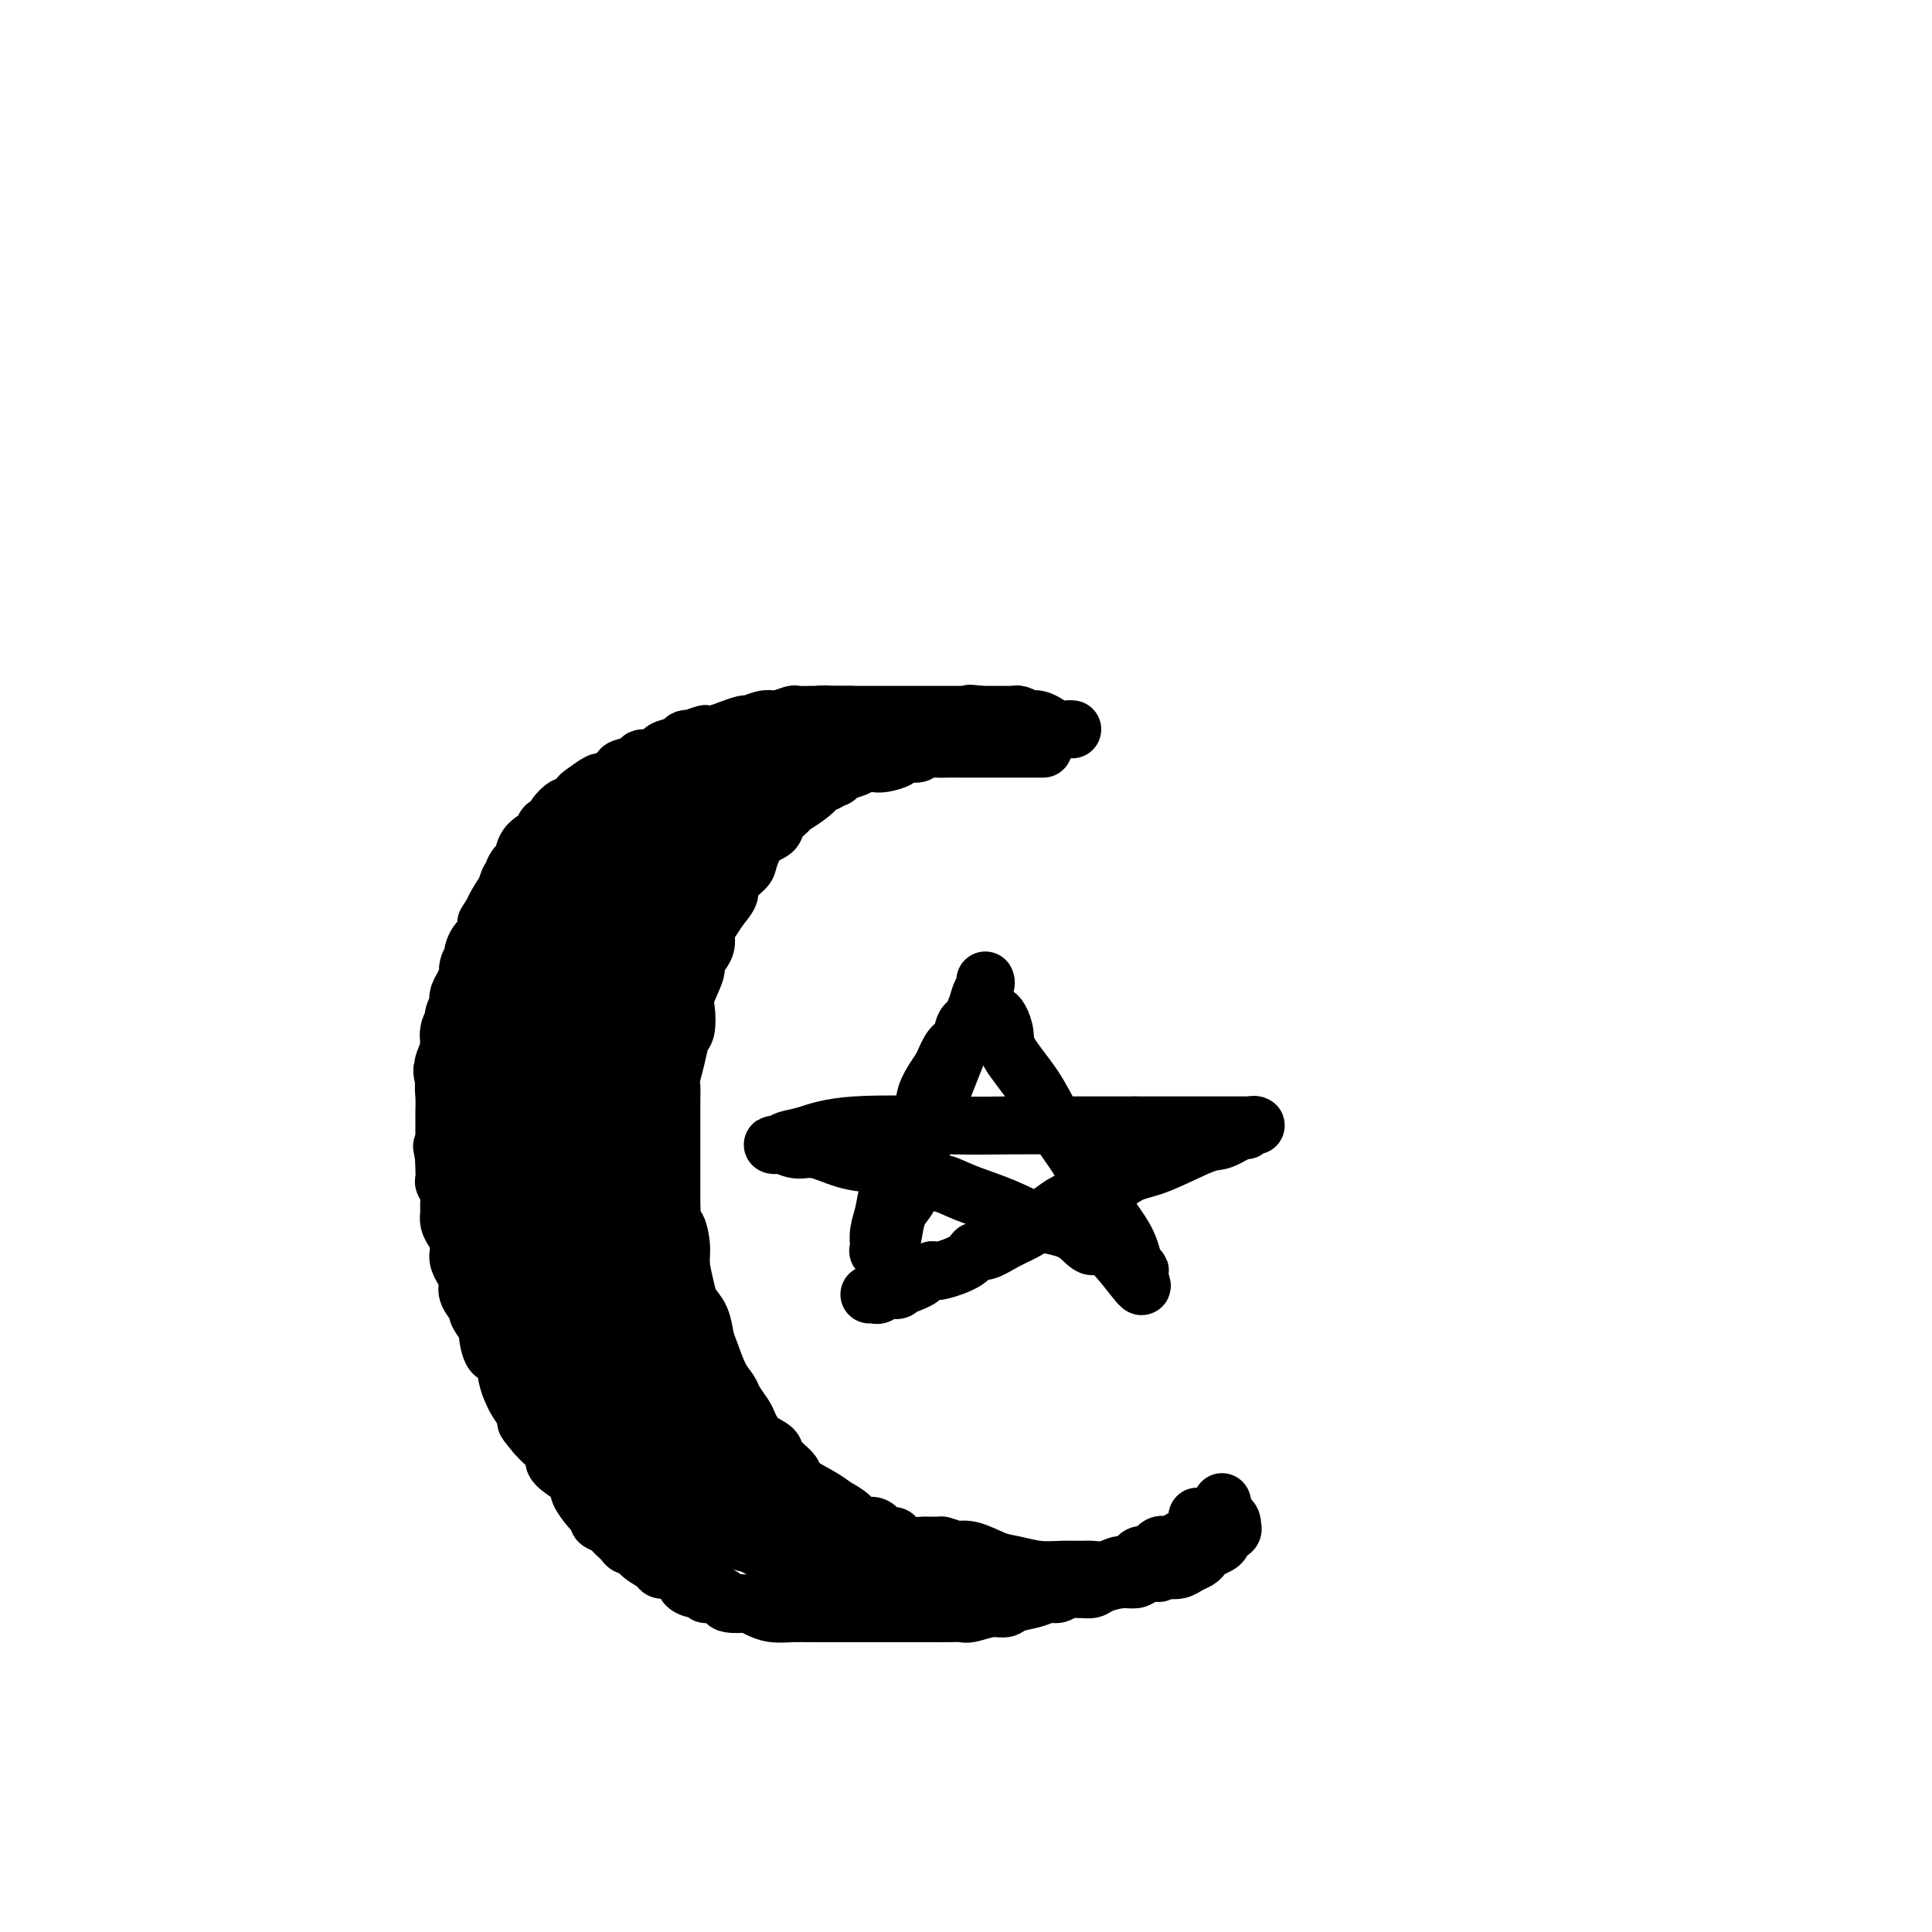 <svg viewBox='0 0 400 400' version='1.1' xmlns='http://www.w3.org/2000/svg' xmlns:xlink='http://www.w3.org/1999/xlink'><g fill='none' stroke='#000000' stroke-width='12' stroke-linecap='round' stroke-linejoin='round'><path d='M216,155c-0.368,0.000 -0.736,0.000 -1,0c-0.264,-0.000 -0.424,-0.000 -1,0c-0.576,0.000 -1.568,0.000 -2,0c-0.432,-0.000 -0.306,-0.000 -1,0c-0.694,0.000 -2.210,0.000 -3,0c-0.790,-0.000 -0.856,-0.000 -1,0c-0.144,0.000 -0.366,0.000 -1,0c-0.634,-0.000 -1.681,-0.000 -2,0c-0.319,0.000 0.090,0.000 0,0c-0.090,-0.000 -0.679,-0.000 -1,0c-0.321,0.000 -0.374,0.000 -1,0c-0.626,-0.000 -1.825,-0.001 -2,0c-0.175,0.001 0.674,0.004 0,0c-0.674,-0.004 -2.871,-0.016 -4,0c-1.129,0.016 -1.190,0.060 -2,0c-0.810,-0.060 -2.370,-0.222 -3,0c-0.630,0.222 -0.328,0.830 -1,1c-0.672,0.170 -2.316,-0.099 -3,0c-0.684,0.099 -0.409,0.565 -1,1c-0.591,0.435 -2.049,0.837 -3,1c-0.951,0.163 -1.394,0.086 -2,0c-0.606,-0.086 -1.376,-0.181 -2,0c-0.624,0.181 -1.101,0.640 -2,1c-0.899,0.360 -2.220,0.622 -3,1c-0.780,0.378 -1.018,0.871 -1,1c0.018,0.129 0.291,-0.106 0,0c-0.291,0.106 -1.145,0.553 -2,1'/><path d='M171,162c-3.472,1.218 -2.153,0.763 -2,1c0.153,0.237 -0.860,1.166 -2,2c-1.140,0.834 -2.406,1.572 -3,2c-0.594,0.428 -0.517,0.545 -1,1c-0.483,0.455 -1.528,1.247 -2,2c-0.472,0.753 -0.373,1.465 -1,2c-0.627,0.535 -1.981,0.891 -3,2c-1.019,1.109 -1.705,2.971 -2,4c-0.295,1.029 -0.201,1.224 -1,2c-0.799,0.776 -2.492,2.132 -3,3c-0.508,0.868 0.167,1.246 0,2c-0.167,0.754 -1.177,1.883 -2,3c-0.823,1.117 -1.458,2.222 -2,3c-0.542,0.778 -0.990,1.231 -1,2c-0.010,0.769 0.418,1.856 0,3c-0.418,1.144 -1.680,2.345 -2,3c-0.320,0.655 0.304,0.765 0,2c-0.304,1.235 -1.534,3.596 -2,5c-0.466,1.404 -0.167,1.850 0,3c0.167,1.150 0.202,3.003 0,4c-0.202,0.997 -0.643,1.137 -1,2c-0.357,0.863 -0.632,2.448 -1,4c-0.368,1.552 -0.831,3.072 -1,4c-0.169,0.928 -0.045,1.266 0,2c0.045,0.734 0.012,1.865 0,3c-0.012,1.135 -0.003,2.273 0,3c0.003,0.727 0.001,1.043 0,2c-0.001,0.957 -0.000,2.556 0,4c0.000,1.444 0.000,2.735 0,4c-0.000,1.265 -0.000,2.504 0,4c0.000,1.496 0.000,3.248 0,5'/><path d='M139,250c0.162,4.886 0.567,3.602 1,4c0.433,0.398 0.893,2.479 1,4c0.107,1.521 -0.140,2.484 0,4c0.140,1.516 0.667,3.586 1,5c0.333,1.414 0.473,2.171 1,3c0.527,0.829 1.441,1.731 2,3c0.559,1.269 0.765,2.905 1,4c0.235,1.095 0.501,1.648 1,3c0.499,1.352 1.233,3.502 2,5c0.767,1.498 1.569,2.344 2,3c0.431,0.656 0.491,1.120 1,2c0.509,0.880 1.468,2.174 2,3c0.532,0.826 0.637,1.184 1,2c0.363,0.816 0.982,2.090 2,3c1.018,0.910 2.433,1.455 3,2c0.567,0.545 0.286,1.091 1,2c0.714,0.909 2.422,2.182 3,3c0.578,0.818 0.027,1.180 1,2c0.973,0.820 3.472,2.099 5,3c1.528,0.901 2.086,1.426 3,2c0.914,0.574 2.186,1.197 3,2c0.814,0.803 1.172,1.787 2,2c0.828,0.213 2.126,-0.346 3,0c0.874,0.346 1.323,1.595 2,2c0.677,0.405 1.580,-0.035 2,0c0.420,0.035 0.356,0.545 1,1c0.644,0.455 1.997,0.854 3,1c1.003,0.146 1.655,0.039 2,0c0.345,-0.039 0.384,-0.011 1,0c0.616,0.011 1.808,0.006 3,0'/><path d='M195,320c3.196,0.875 2.685,1.061 3,1c0.315,-0.061 1.455,-0.370 3,0c1.545,0.370 3.496,1.420 5,2c1.504,0.580 2.562,0.691 4,1c1.438,0.309 3.256,0.816 5,1c1.744,0.184 3.416,0.045 5,0c1.584,-0.045 3.082,0.004 4,0c0.918,-0.004 1.257,-0.062 2,0c0.743,0.062 1.890,0.243 3,0c1.110,-0.243 2.184,-0.910 3,-1c0.816,-0.090 1.373,0.397 2,0c0.627,-0.397 1.323,-1.679 2,-2c0.677,-0.321 1.337,0.317 2,0c0.663,-0.317 1.331,-1.589 2,-2c0.669,-0.411 1.339,0.041 2,0c0.661,-0.041 1.315,-0.573 2,-1c0.685,-0.427 1.403,-0.748 2,-1c0.597,-0.252 1.074,-0.435 2,-1c0.926,-0.565 2.301,-1.510 3,-2c0.699,-0.490 0.724,-0.523 1,-1c0.276,-0.477 0.805,-1.398 1,-2c0.195,-0.602 0.056,-0.886 0,-1c-0.056,-0.114 -0.028,-0.057 0,0'/><path d='M222,151c-0.260,-0.032 -0.520,-0.065 -1,0c-0.480,0.065 -1.180,0.227 -2,0c-0.820,-0.227 -1.759,-0.845 -2,-1c-0.241,-0.155 0.216,0.151 0,0c-0.216,-0.151 -1.105,-0.758 -2,-1c-0.895,-0.242 -1.798,-0.117 -2,0c-0.202,0.117 0.296,0.228 0,0c-0.296,-0.228 -1.385,-0.793 -2,-1c-0.615,-0.207 -0.757,-0.055 -1,0c-0.243,0.055 -0.589,0.015 -1,0c-0.411,-0.015 -0.888,-0.004 -1,0c-0.112,0.004 0.143,0.001 0,0c-0.143,-0.001 -0.682,-0.000 -1,0c-0.318,0.000 -0.415,0.000 -1,0c-0.585,-0.000 -1.657,-0.000 -2,0c-0.343,0.000 0.045,0.000 0,0c-0.045,-0.000 -0.522,-0.000 -1,0'/><path d='M203,148c-3.341,-0.464 -2.194,-0.124 -2,0c0.194,0.124 -0.564,0.033 -1,0c-0.436,-0.033 -0.549,-0.009 -1,0c-0.451,0.009 -1.239,0.002 -2,0c-0.761,-0.002 -1.496,-0.001 -2,0c-0.504,0.001 -0.777,0.000 -1,0c-0.223,-0.000 -0.398,-0.000 -1,0c-0.602,0.000 -1.632,0.000 -2,0c-0.368,-0.000 -0.073,-0.000 -1,0c-0.927,0.000 -3.078,0.000 -4,0c-0.922,-0.000 -0.617,-0.000 -1,0c-0.383,0.000 -1.453,-0.000 -2,0c-0.547,0.000 -0.571,0.000 -1,0c-0.429,-0.000 -1.265,-0.000 -2,0c-0.735,0.000 -1.370,0.000 -2,0c-0.630,-0.000 -1.256,-0.000 -2,0c-0.744,0.000 -1.608,0.000 -2,0c-0.392,-0.000 -0.312,-0.001 -1,0c-0.688,0.001 -2.142,0.004 -3,0c-0.858,-0.004 -1.118,-0.015 -2,0c-0.882,0.015 -2.384,0.055 -3,0c-0.616,-0.055 -0.344,-0.207 -1,0c-0.656,0.207 -2.239,0.772 -3,1c-0.761,0.228 -0.699,0.118 -1,0c-0.301,-0.118 -0.964,-0.243 -2,0c-1.036,0.243 -2.445,0.853 -3,1c-0.555,0.147 -0.256,-0.171 -1,0c-0.744,0.171 -2.529,0.829 -3,1c-0.471,0.171 0.373,-0.146 0,0c-0.373,0.146 -1.964,0.756 -3,1c-1.036,0.244 -1.518,0.122 -2,0'/><path d='M146,152c-3.275,0.858 -1.963,1.003 -2,1c-0.037,-0.003 -1.422,-0.155 -2,0c-0.578,0.155 -0.348,0.615 -1,1c-0.652,0.385 -2.186,0.694 -3,1c-0.814,0.306 -0.909,0.607 -1,1c-0.091,0.393 -0.179,0.877 -1,1c-0.821,0.123 -2.375,-0.117 -3,0c-0.625,0.117 -0.323,0.590 -1,1c-0.677,0.410 -2.335,0.758 -3,1c-0.665,0.242 -0.336,0.380 -1,1c-0.664,0.620 -2.320,1.724 -3,2c-0.680,0.276 -0.385,-0.276 -1,0c-0.615,0.276 -2.138,1.379 -3,2c-0.862,0.621 -1.061,0.760 -1,1c0.061,0.240 0.381,0.580 0,1c-0.381,0.420 -1.464,0.920 -2,1c-0.536,0.080 -0.525,-0.259 -1,0c-0.475,0.259 -1.436,1.116 -2,2c-0.564,0.884 -0.730,1.794 -1,2c-0.270,0.206 -0.645,-0.293 -1,0c-0.355,0.293 -0.690,1.378 -1,2c-0.310,0.622 -0.594,0.780 -1,1c-0.406,0.220 -0.935,0.501 -1,1c-0.065,0.499 0.334,1.217 0,2c-0.334,0.783 -1.403,1.631 -2,2c-0.597,0.369 -0.724,0.259 -1,1c-0.276,0.741 -0.703,2.333 -1,3c-0.297,0.667 -0.465,0.410 -1,1c-0.535,0.590 -1.439,2.026 -2,3c-0.561,0.974 -0.781,1.487 -1,2'/><path d='M102,189c-2.189,3.373 -1.160,1.806 -1,2c0.160,0.194 -0.549,2.148 -1,3c-0.451,0.852 -0.643,0.600 -1,1c-0.357,0.400 -0.880,1.451 -1,2c-0.120,0.549 0.161,0.597 0,1c-0.161,0.403 -0.765,1.162 -1,2c-0.235,0.838 -0.101,1.756 0,2c0.101,0.244 0.168,-0.185 0,0c-0.168,0.185 -0.571,0.986 -1,2c-0.429,1.014 -0.885,2.242 -1,3c-0.115,0.758 0.109,1.045 0,2c-0.109,0.955 -0.551,2.576 -1,4c-0.449,1.424 -0.905,2.651 -1,4c-0.095,1.349 0.171,2.821 0,4c-0.171,1.179 -0.778,2.064 -1,3c-0.222,0.936 -0.060,1.924 0,3c0.060,1.076 0.016,2.239 0,3c-0.016,0.761 -0.004,1.120 0,2c0.004,0.880 0.001,2.281 0,3c-0.001,0.719 -0.000,0.757 0,1c0.000,0.243 0.000,0.692 0,1c-0.000,0.308 -0.000,0.475 0,1c0.000,0.525 0.000,1.409 0,2c-0.000,0.591 -0.000,0.890 0,1c0.000,0.110 0.000,0.031 0,0c-0.000,-0.031 -0.000,-0.016 0,0'/><path d='M248,314c-0.097,0.000 -0.195,0.000 0,0c0.195,-0.000 0.682,-0.001 1,0c0.318,0.001 0.467,0.003 1,0c0.533,-0.003 1.449,-0.011 2,0c0.551,0.011 0.735,0.041 1,0c0.265,-0.041 0.609,-0.151 1,0c0.391,0.151 0.829,0.565 1,1c0.171,0.435 0.074,0.890 0,1c-0.074,0.110 -0.127,-0.125 0,0c0.127,0.125 0.434,0.611 0,1c-0.434,0.389 -1.608,0.682 -2,1c-0.392,0.318 -0.002,0.663 0,1c0.002,0.337 -0.384,0.668 -1,1c-0.616,0.332 -1.463,0.667 -2,1c-0.537,0.333 -0.766,0.664 -1,1c-0.234,0.336 -0.475,0.678 -1,1c-0.525,0.322 -1.334,0.625 -2,1c-0.666,0.375 -1.190,0.821 -2,1c-0.810,0.179 -1.905,0.089 -3,0'/><path d='M241,325c-2.234,1.503 -0.819,0.262 -1,0c-0.181,-0.262 -1.959,0.455 -3,1c-1.041,0.545 -1.343,0.916 -2,1c-0.657,0.084 -1.667,-0.121 -3,0c-1.333,0.121 -2.990,0.567 -4,1c-1.010,0.433 -1.373,0.852 -2,1c-0.627,0.148 -1.518,0.025 -2,0c-0.482,-0.025 -0.553,0.049 -1,0c-0.447,-0.049 -1.268,-0.221 -2,0c-0.732,0.221 -1.375,0.834 -2,1c-0.625,0.166 -1.233,-0.114 -2,0c-0.767,0.114 -1.694,0.623 -3,1c-1.306,0.377 -2.992,0.623 -4,1c-1.008,0.377 -1.337,0.886 -2,1c-0.663,0.114 -1.660,-0.166 -3,0c-1.340,0.166 -3.023,0.776 -4,1c-0.977,0.224 -1.247,0.060 -2,0c-0.753,-0.060 -1.991,-0.016 -3,0c-1.009,0.016 -1.791,0.004 -3,0c-1.209,-0.004 -2.845,-0.001 -4,0c-1.155,0.001 -1.831,0.000 -3,0c-1.169,-0.000 -2.833,-0.000 -4,0c-1.167,0.000 -1.837,-0.000 -3,0c-1.163,0.000 -2.818,0.001 -4,0c-1.182,-0.001 -1.892,-0.003 -3,0c-1.108,0.003 -2.615,0.012 -4,0c-1.385,-0.012 -2.650,-0.044 -4,0c-1.350,0.044 -2.787,0.166 -4,0c-1.213,-0.166 -2.204,-0.619 -3,-1c-0.796,-0.381 -1.398,-0.691 -2,-1'/><path d='M155,332c-7.458,-0.321 -3.102,-0.123 -2,0c1.102,0.123 -1.048,0.173 -2,0c-0.952,-0.173 -0.705,-0.567 -1,-1c-0.295,-0.433 -1.131,-0.904 -2,-1c-0.869,-0.096 -1.772,0.181 -2,0c-0.228,-0.181 0.219,-0.822 0,-1c-0.219,-0.178 -1.104,0.106 -2,0c-0.896,-0.106 -1.802,-0.602 -2,-1c-0.198,-0.398 0.314,-0.697 0,-1c-0.314,-0.303 -1.453,-0.608 -2,-1c-0.547,-0.392 -0.503,-0.869 -1,-1c-0.497,-0.131 -1.533,0.085 -2,0c-0.467,-0.085 -0.363,-0.471 -1,-1c-0.637,-0.529 -2.016,-1.203 -3,-2c-0.984,-0.797 -1.573,-1.719 -2,-2c-0.427,-0.281 -0.690,0.079 -1,0c-0.310,-0.079 -0.665,-0.599 -1,-1c-0.335,-0.401 -0.649,-0.685 -1,-1c-0.351,-0.315 -0.738,-0.662 -1,-1c-0.262,-0.338 -0.398,-0.666 -1,-1c-0.602,-0.334 -1.672,-0.673 -2,-1c-0.328,-0.327 0.084,-0.641 0,-1c-0.084,-0.359 -0.663,-0.763 -1,-1c-0.337,-0.237 -0.431,-0.308 -1,-1c-0.569,-0.692 -1.611,-2.006 -2,-3c-0.389,-0.994 -0.124,-1.670 0,-2c0.124,-0.330 0.108,-0.315 -1,-1c-1.108,-0.685 -3.307,-2.070 -4,-3c-0.693,-0.930 0.121,-1.404 0,-2c-0.121,-0.596 -1.177,-1.313 -2,-2c-0.823,-0.687 -1.411,-1.343 -2,-2'/><path d='M111,297c-3.598,-4.241 -1.594,-2.345 -1,-2c0.594,0.345 -0.221,-0.861 -1,-2c-0.779,-1.139 -1.522,-2.210 -2,-3c-0.478,-0.790 -0.693,-1.298 -1,-2c-0.307,-0.702 -0.707,-1.597 -1,-3c-0.293,-1.403 -0.479,-3.315 -1,-4c-0.521,-0.685 -1.377,-0.142 -2,-1c-0.623,-0.858 -1.011,-3.115 -1,-4c0.011,-0.885 0.423,-0.398 0,-1c-0.423,-0.602 -1.682,-2.292 -2,-3c-0.318,-0.708 0.303,-0.432 0,-1c-0.303,-0.568 -1.530,-1.979 -2,-3c-0.470,-1.021 -0.182,-1.653 0,-2c0.182,-0.347 0.259,-0.411 0,-1c-0.259,-0.589 -0.853,-1.705 -1,-2c-0.147,-0.295 0.154,0.230 0,0c-0.154,-0.230 -0.763,-1.216 -1,-2c-0.237,-0.784 -0.102,-1.365 0,-2c0.102,-0.635 0.171,-1.325 0,-2c-0.171,-0.675 -0.581,-1.335 -1,-2c-0.419,-0.665 -0.848,-1.334 -1,-2c-0.152,-0.666 -0.027,-1.329 0,-2c0.027,-0.671 -0.045,-1.349 0,-2c0.045,-0.651 0.208,-1.275 0,-2c-0.208,-0.725 -0.788,-1.553 -1,-2c-0.212,-0.447 -0.057,-0.515 0,-1c0.057,-0.485 0.015,-1.388 0,-2c-0.015,-0.612 -0.004,-0.934 0,-1c0.004,-0.066 0.001,0.124 0,0c-0.001,-0.124 -0.001,-0.562 0,-1'/><path d='M92,240c-0.833,-4.667 -0.417,-2.333 0,0'/><path d='M204,203c0.101,0.246 0.202,0.493 0,1c-0.202,0.507 -0.706,1.275 -1,2c-0.294,0.725 -0.379,1.406 -1,3c-0.621,1.594 -1.780,4.100 -3,7c-1.220,2.900 -2.502,6.193 -4,10c-1.498,3.807 -3.214,8.129 -4,11c-0.786,2.871 -0.643,4.293 -1,6c-0.357,1.707 -1.213,3.701 -2,5c-0.787,1.299 -1.503,1.903 -2,3c-0.497,1.097 -0.774,2.687 -1,4c-0.226,1.313 -0.400,2.350 -1,3c-0.600,0.650 -1.626,0.912 -2,1c-0.374,0.088 -0.097,0.002 0,0c0.097,-0.002 0.014,0.081 0,0c-0.014,-0.081 0.042,-0.325 0,-1c-0.042,-0.675 -0.181,-1.780 0,-3c0.181,-1.220 0.681,-2.556 1,-4c0.319,-1.444 0.457,-2.998 1,-4c0.543,-1.002 1.492,-1.453 2,-3c0.508,-1.547 0.575,-4.191 1,-6c0.425,-1.809 1.207,-2.784 2,-4c0.793,-1.216 1.598,-2.674 2,-4c0.402,-1.326 0.401,-2.522 1,-4c0.599,-1.478 1.800,-3.239 3,-5'/><path d='M195,221c1.899,-4.375 1.146,-2.311 1,-2c-0.146,0.311 0.314,-1.131 1,-2c0.686,-0.869 1.598,-1.165 2,-2c0.402,-0.835 0.293,-2.210 1,-3c0.707,-0.790 2.231,-0.995 3,-1c0.769,-0.005 0.784,0.189 1,0c0.216,-0.189 0.632,-0.763 1,-1c0.368,-0.237 0.689,-0.138 1,0c0.311,0.138 0.613,0.313 1,1c0.387,0.687 0.859,1.884 1,3c0.141,1.116 -0.048,2.152 1,4c1.048,1.848 3.332,4.509 5,7c1.668,2.491 2.719,4.813 4,7c1.281,2.187 2.791,4.241 4,6c1.209,1.759 2.116,3.224 3,5c0.884,1.776 1.744,3.863 3,6c1.256,2.137 2.908,4.324 4,6c1.092,1.676 1.622,2.841 2,4c0.378,1.159 0.602,2.312 1,3c0.398,0.688 0.971,0.911 1,1c0.029,0.089 -0.485,0.045 -1,0'/><path d='M235,263c3.843,7.598 -1.049,0.094 -4,-3c-2.951,-3.094 -3.962,-1.777 -5,-2c-1.038,-0.223 -2.103,-1.986 -4,-3c-1.897,-1.014 -4.625,-1.279 -7,-2c-2.375,-0.721 -4.395,-1.899 -7,-3c-2.605,-1.101 -5.794,-2.127 -8,-3c-2.206,-0.873 -3.428,-1.595 -5,-2c-1.572,-0.405 -3.495,-0.495 -5,-1c-1.505,-0.505 -2.594,-1.427 -4,-2c-1.406,-0.573 -3.130,-0.798 -5,-1c-1.870,-0.202 -3.887,-0.380 -6,-1c-2.113,-0.620 -4.322,-1.683 -6,-2c-1.678,-0.317 -2.825,0.112 -4,0c-1.175,-0.112 -2.376,-0.765 -3,-1c-0.624,-0.235 -0.669,-0.051 -1,0c-0.331,0.051 -0.948,-0.032 -1,0c-0.052,0.032 0.461,0.180 1,0c0.539,-0.180 1.105,-0.689 2,-1c0.895,-0.311 2.119,-0.423 4,-1c1.881,-0.577 4.420,-1.619 10,-2c5.580,-0.381 14.202,-0.102 20,0c5.798,0.102 8.770,0.027 12,0c3.230,-0.027 6.716,-0.007 10,0c3.284,0.007 6.367,0.002 9,0c2.633,-0.002 4.817,-0.001 7,0'/><path d='M235,233c10.491,-0.000 7.717,-0.000 8,0c0.283,0.000 3.621,0.000 6,0c2.379,-0.000 3.797,-0.001 5,0c1.203,0.001 2.189,0.005 3,0c0.811,-0.005 1.447,-0.017 2,0c0.553,0.017 1.025,0.065 1,0c-0.025,-0.065 -0.546,-0.242 -1,0c-0.454,0.242 -0.840,0.902 -1,1c-0.160,0.098 -0.093,-0.365 -1,0c-0.907,0.365 -2.789,1.557 -4,2c-1.211,0.443 -1.752,0.135 -4,1c-2.248,0.865 -6.204,2.902 -9,4c-2.796,1.098 -4.433,1.256 -6,2c-1.567,0.744 -3.065,2.072 -5,3c-1.935,0.928 -4.306,1.455 -6,2c-1.694,0.545 -2.712,1.106 -4,2c-1.288,0.894 -2.845,2.119 -4,3c-1.155,0.881 -1.906,1.419 -3,2c-1.094,0.581 -2.531,1.207 -4,2c-1.469,0.793 -2.971,1.754 -4,2c-1.029,0.246 -1.585,-0.223 -2,0c-0.415,0.223 -0.689,1.137 -2,2c-1.311,0.863 -3.660,1.675 -5,2c-1.340,0.325 -1.670,0.162 -2,0'/><path d='M193,263c-10.949,5.128 -4.821,2.947 -3,2c1.821,-0.947 -0.663,-0.660 -2,0c-1.337,0.660 -1.525,1.694 -2,2c-0.475,0.306 -1.238,-0.114 -2,0c-0.762,0.114 -1.524,0.763 -2,1c-0.476,0.237 -0.667,0.064 -1,0c-0.333,-0.064 -0.810,-0.018 -1,0c-0.190,0.018 -0.095,0.009 0,0'/></g>
<g fill='none' stroke='#000000' stroke-width='20' stroke-linecap='round' stroke-linejoin='round'><path d='M176,152c-0.341,0.000 -0.682,0.000 -1,0c-0.318,-0.000 -0.614,-0.001 -1,0c-0.386,0.001 -0.863,0.004 -1,0c-0.137,-0.004 0.064,-0.015 0,0c-0.064,0.015 -0.394,0.054 -1,0c-0.606,-0.054 -1.490,-0.203 -2,0c-0.510,0.203 -0.648,0.757 -1,1c-0.352,0.243 -0.919,0.174 -1,0c-0.081,-0.174 0.325,-0.454 0,0c-0.325,0.454 -1.382,1.642 -2,2c-0.618,0.358 -0.796,-0.115 -1,0c-0.204,0.115 -0.432,0.819 -1,1c-0.568,0.181 -1.476,-0.162 -2,0c-0.524,0.162 -0.665,0.828 -1,1c-0.335,0.172 -0.863,-0.150 -1,0c-0.137,0.150 0.118,0.772 0,1c-0.118,0.228 -0.609,0.061 -1,0c-0.391,-0.061 -0.682,-0.017 -1,0c-0.318,0.017 -0.662,0.008 -1,0c-0.338,-0.008 -0.668,-0.016 -1,0c-0.332,0.016 -0.666,0.056 -1,0c-0.334,-0.056 -0.670,-0.208 -1,0c-0.330,0.208 -0.656,0.778 -1,1c-0.344,0.222 -0.708,0.098 -1,0c-0.292,-0.098 -0.512,-0.171 -1,0c-0.488,0.171 -1.244,0.585 -2,1'/><path d='M149,160c-4.279,1.480 -1.475,1.182 -1,1c0.475,-0.182 -1.378,-0.246 -2,0c-0.622,0.246 -0.013,0.802 0,1c0.013,0.198 -0.570,0.038 -1,0c-0.430,-0.038 -0.706,0.045 -1,0c-0.294,-0.045 -0.607,-0.219 -1,0c-0.393,0.219 -0.868,0.832 -1,1c-0.132,0.168 0.078,-0.109 0,0c-0.078,0.109 -0.444,0.603 -1,1c-0.556,0.397 -1.301,0.698 -2,1c-0.699,0.302 -1.353,0.606 -2,1c-0.647,0.394 -1.287,0.877 -2,1c-0.713,0.123 -1.500,-0.113 -2,0c-0.500,0.113 -0.713,0.574 -1,1c-0.287,0.426 -0.648,0.818 -1,1c-0.352,0.182 -0.696,0.153 -1,0c-0.304,-0.153 -0.568,-0.431 -1,0c-0.432,0.431 -1.033,1.569 -2,2c-0.967,0.431 -2.301,0.153 -3,0c-0.699,-0.153 -0.764,-0.182 -1,0c-0.236,0.182 -0.645,0.575 -1,1c-0.355,0.425 -0.658,0.884 -1,1c-0.342,0.116 -0.722,-0.109 -1,0c-0.278,0.109 -0.453,0.551 -1,1c-0.547,0.449 -1.466,0.904 -2,1c-0.534,0.096 -0.682,-0.166 -1,0c-0.318,0.166 -0.805,0.762 -1,1c-0.195,0.238 -0.097,0.119 0,0'/><path d='M115,176c-5.229,2.670 -1.300,1.345 0,1c1.300,-0.345 -0.029,0.289 -1,1c-0.971,0.711 -1.585,1.500 -2,2c-0.415,0.500 -0.632,0.711 -1,1c-0.368,0.289 -0.886,0.657 -1,1c-0.114,0.343 0.176,0.660 0,1c-0.176,0.340 -0.817,0.703 -1,1c-0.183,0.297 0.091,0.528 0,1c-0.091,0.472 -0.546,1.186 -1,2c-0.454,0.814 -0.905,1.728 -1,2c-0.095,0.272 0.168,-0.097 0,0c-0.168,0.097 -0.766,0.660 -1,1c-0.234,0.340 -0.104,0.456 0,1c0.104,0.544 0.181,1.514 0,2c-0.181,0.486 -0.622,0.488 -1,1c-0.378,0.512 -0.694,1.536 -1,2c-0.306,0.464 -0.602,0.369 -1,1c-0.398,0.631 -0.899,1.987 -1,3c-0.101,1.013 0.198,1.684 0,2c-0.198,0.316 -0.894,0.279 -1,1c-0.106,0.721 0.378,2.202 0,3c-0.378,0.798 -1.617,0.914 -2,1c-0.383,0.086 0.090,0.141 0,1c-0.090,0.859 -0.742,2.522 -1,3c-0.258,0.478 -0.122,-0.228 0,0c0.122,0.228 0.229,1.390 0,2c-0.229,0.610 -0.793,0.669 -1,1c-0.207,0.331 -0.056,0.935 0,1c0.056,0.065 0.016,-0.410 0,0c-0.016,0.410 -0.008,1.705 0,3'/><path d='M97,218c-2.785,6.676 -0.746,2.366 0,1c0.746,-1.366 0.200,0.211 0,1c-0.200,0.789 -0.054,0.789 0,1c0.054,0.211 0.014,0.633 0,1c-0.014,0.367 -0.004,0.680 0,1c0.004,0.320 0.001,0.648 0,1c-0.001,0.352 -0.000,0.727 0,1c0.000,0.273 0.000,0.445 0,1c-0.000,0.555 0.000,1.492 0,2c-0.000,0.508 -0.000,0.588 0,1c0.000,0.412 0.000,1.158 0,2c-0.000,0.842 -0.001,1.782 0,2c0.001,0.218 0.004,-0.284 0,0c-0.004,0.284 -0.015,1.356 0,2c0.015,0.644 0.055,0.862 0,1c-0.055,0.138 -0.207,0.198 0,1c0.207,0.802 0.772,2.346 1,3c0.228,0.654 0.118,0.417 0,1c-0.118,0.583 -0.242,1.984 0,3c0.242,1.016 0.852,1.645 1,2c0.148,0.355 -0.167,0.434 0,1c0.167,0.566 0.816,1.618 1,2c0.184,0.382 -0.095,0.095 0,1c0.095,0.905 0.565,3.001 1,4c0.435,0.999 0.834,0.900 1,1c0.166,0.100 0.100,0.398 0,1c-0.100,0.602 -0.234,1.509 0,2c0.234,0.491 0.836,0.564 1,1c0.164,0.436 -0.110,1.233 0,2c0.110,0.767 0.603,1.505 1,2c0.397,0.495 0.699,0.748 1,1'/><path d='M105,264c1.306,3.742 1.072,3.097 1,3c-0.072,-0.097 0.017,0.353 0,1c-0.017,0.647 -0.140,1.490 0,2c0.140,0.510 0.544,0.687 1,1c0.456,0.313 0.963,0.760 1,1c0.037,0.240 -0.397,0.271 0,1c0.397,0.729 1.626,2.156 2,3c0.374,0.844 -0.107,1.103 0,1c0.107,-0.103 0.802,-0.570 1,0c0.198,0.570 -0.101,2.176 0,3c0.101,0.824 0.601,0.865 1,1c0.399,0.135 0.696,0.362 1,1c0.304,0.638 0.616,1.686 1,2c0.384,0.314 0.841,-0.105 1,0c0.159,0.105 0.019,0.735 0,1c-0.019,0.265 0.084,0.165 0,0c-0.084,-0.165 -0.355,-0.394 0,0c0.355,0.394 1.334,1.411 2,2c0.666,0.589 1.018,0.749 1,1c-0.018,0.251 -0.407,0.592 0,1c0.407,0.408 1.610,0.883 2,1c0.390,0.117 -0.031,-0.122 0,0c0.031,0.122 0.515,0.606 1,1c0.485,0.394 0.971,0.697 1,1c0.029,0.303 -0.398,0.606 0,1c0.398,0.394 1.622,0.879 2,1c0.378,0.121 -0.091,-0.121 0,0c0.091,0.121 0.740,0.606 1,1c0.260,0.394 0.130,0.697 0,1'/><path d='M125,296c2.404,2.431 1.414,0.510 1,0c-0.414,-0.510 -0.252,0.393 0,1c0.252,0.607 0.594,0.918 1,1c0.406,0.082 0.878,-0.066 1,0c0.122,0.066 -0.104,0.348 0,1c0.104,0.652 0.539,1.676 1,2c0.461,0.324 0.947,-0.053 1,0c0.053,0.053 -0.326,0.535 0,1c0.326,0.465 1.358,0.913 2,1c0.642,0.087 0.893,-0.188 1,0c0.107,0.188 0.070,0.838 0,1c-0.070,0.162 -0.174,-0.163 0,0c0.174,0.163 0.624,0.814 1,1c0.376,0.186 0.677,-0.094 1,0c0.323,0.094 0.666,0.563 1,1c0.334,0.437 0.657,0.843 1,1c0.343,0.157 0.707,0.066 1,0c0.293,-0.066 0.517,-0.106 1,0c0.483,0.106 1.227,0.358 2,1c0.773,0.642 1.577,1.673 2,2c0.423,0.327 0.466,-0.049 1,0c0.534,0.049 1.559,0.524 2,1c0.441,0.476 0.300,0.954 1,1c0.700,0.046 2.242,-0.338 3,0c0.758,0.338 0.731,1.400 1,2c0.269,0.600 0.835,0.738 2,1c1.165,0.262 2.928,0.648 4,1c1.072,0.352 1.452,0.672 2,1c0.548,0.328 1.263,0.665 2,1c0.737,0.335 1.496,0.667 2,1c0.504,0.333 0.752,0.666 1,1'/><path d='M164,320c4.300,1.947 1.549,0.314 1,0c-0.549,-0.314 1.103,0.690 2,1c0.897,0.310 1.039,-0.076 1,0c-0.039,0.076 -0.257,0.613 0,1c0.257,0.387 0.991,0.626 2,1c1.009,0.374 2.294,0.885 3,1c0.706,0.115 0.832,-0.166 1,0c0.168,0.166 0.376,0.779 1,1c0.624,0.221 1.662,0.049 2,0c0.338,-0.049 -0.026,0.025 0,0c0.026,-0.025 0.441,-0.150 1,0c0.559,0.150 1.263,0.576 2,1c0.737,0.424 1.507,0.846 2,1c0.493,0.154 0.709,0.041 1,0c0.291,-0.041 0.655,-0.011 1,0c0.345,0.011 0.670,0.003 1,0c0.330,-0.003 0.666,-0.001 1,0c0.334,0.001 0.667,0.000 1,0c0.333,-0.000 0.667,-0.000 1,0c0.333,0.000 0.667,0.000 1,0'/><path d='M189,327c4.333,1.089 2.667,0.311 2,0c-0.667,-0.311 -0.333,-0.156 0,0'/><path d='M154,308c-0.017,-0.365 -0.034,-0.730 0,-1c0.034,-0.270 0.118,-0.446 0,-1c-0.118,-0.554 -0.437,-1.486 -1,-2c-0.563,-0.514 -1.369,-0.610 -2,-1c-0.631,-0.390 -1.086,-1.073 -2,-2c-0.914,-0.927 -2.287,-2.096 -3,-3c-0.713,-0.904 -0.766,-1.542 -1,-2c-0.234,-0.458 -0.649,-0.737 -1,-1c-0.351,-0.263 -0.639,-0.510 -1,-1c-0.361,-0.490 -0.795,-1.224 -1,-2c-0.205,-0.776 -0.182,-1.595 0,-2c0.182,-0.405 0.522,-0.395 0,-1c-0.522,-0.605 -1.905,-1.824 -3,-3c-1.095,-1.176 -1.900,-2.308 -2,-3c-0.100,-0.692 0.507,-0.944 0,-2c-0.507,-1.056 -2.126,-2.916 -3,-4c-0.874,-1.084 -1.003,-1.390 -1,-2c0.003,-0.610 0.138,-1.522 0,-2c-0.138,-0.478 -0.548,-0.521 -1,-1c-0.452,-0.479 -0.944,-1.392 -1,-2c-0.056,-0.608 0.326,-0.910 0,-2c-0.326,-1.090 -1.358,-2.968 -2,-4c-0.642,-1.032 -0.893,-1.218 -1,-2c-0.107,-0.782 -0.071,-2.162 0,-3c0.071,-0.838 0.176,-1.136 0,-2c-0.176,-0.864 -0.635,-2.293 -1,-4c-0.365,-1.707 -0.637,-3.690 -1,-5c-0.363,-1.310 -0.818,-1.946 -1,-3c-0.182,-1.054 -0.091,-2.527 0,-4'/><path d='M125,241c-1.392,-6.327 -0.373,-4.145 0,-4c0.373,0.145 0.100,-1.748 0,-3c-0.100,-1.252 -0.027,-1.864 0,-3c0.027,-1.136 0.007,-2.798 0,-4c-0.007,-1.202 -0.002,-1.944 0,-3c0.002,-1.056 0.001,-2.425 0,-4c-0.001,-1.575 -0.000,-3.357 0,-4c0.000,-0.643 0.000,-0.147 0,-1c-0.000,-0.853 -0.000,-3.055 0,-4c0.000,-0.945 0.001,-0.634 0,-1c-0.001,-0.366 -0.002,-1.409 0,-2c0.002,-0.591 0.008,-0.729 0,-1c-0.008,-0.271 -0.031,-0.674 0,-1c0.031,-0.326 0.117,-0.576 0,-1c-0.117,-0.424 -0.438,-1.024 0,-2c0.438,-0.976 1.634,-2.328 2,-3c0.366,-0.672 -0.099,-0.663 0,-1c0.099,-0.337 0.761,-1.021 1,-2c0.239,-0.979 0.054,-2.255 0,-3c-0.054,-0.745 0.023,-0.960 0,-1c-0.023,-0.040 -0.146,0.095 0,0c0.146,-0.095 0.560,-0.421 1,-1c0.440,-0.579 0.905,-1.412 1,-2c0.095,-0.588 -0.182,-0.930 0,-1c0.182,-0.070 0.822,0.132 1,0c0.178,-0.132 -0.107,-0.599 0,-1c0.107,-0.401 0.606,-0.736 1,-1c0.394,-0.264 0.683,-0.456 1,-1c0.317,-0.544 0.662,-1.441 1,-2c0.338,-0.559 0.669,-0.779 1,-1'/><path d='M135,183c1.503,-3.510 0.262,-1.284 0,-1c-0.262,0.284 0.455,-1.373 1,-2c0.545,-0.627 0.920,-0.224 1,0c0.080,0.224 -0.133,0.267 0,0c0.133,-0.267 0.614,-0.846 1,-1c0.386,-0.154 0.677,0.118 1,0c0.323,-0.118 0.678,-0.624 1,-1c0.322,-0.376 0.610,-0.622 1,-1c0.390,-0.378 0.880,-0.890 1,-1c0.120,-0.110 -0.131,0.181 0,0c0.131,-0.181 0.646,-0.833 1,-1c0.354,-0.167 0.549,0.150 1,0c0.451,-0.150 1.158,-0.766 2,-1c0.842,-0.234 1.817,-0.087 2,0c0.183,0.087 -0.427,0.113 -1,1c-0.573,0.887 -1.109,2.634 -2,4c-0.891,1.366 -2.137,2.349 -3,3c-0.863,0.651 -1.345,0.968 -2,2c-0.655,1.032 -1.484,2.778 -2,4c-0.516,1.222 -0.719,1.921 -1,3c-0.281,1.079 -0.641,2.540 -1,4'/><path d='M136,195c-2.227,4.284 -2.796,4.495 -3,5c-0.204,0.505 -0.045,1.305 0,2c0.045,0.695 -0.026,1.285 0,2c0.026,0.715 0.148,1.555 0,2c-0.148,0.445 -0.565,0.496 -1,1c-0.435,0.504 -0.887,1.462 -1,2c-0.113,0.538 0.113,0.654 0,1c-0.113,0.346 -0.565,0.920 -1,1c-0.435,0.080 -0.852,-0.333 -1,0c-0.148,0.333 -0.026,1.413 0,2c0.026,0.587 -0.046,0.682 0,1c0.046,0.318 0.208,0.859 0,1c-0.208,0.141 -0.786,-0.119 -1,0c-0.214,0.119 -0.064,0.616 0,1c0.064,0.384 0.043,0.654 0,1c-0.043,0.346 -0.106,0.769 0,1c0.106,0.231 0.383,0.269 0,1c-0.383,0.731 -1.426,2.156 -2,3c-0.574,0.844 -0.680,1.109 -1,2c-0.320,0.891 -0.855,2.410 -1,3c-0.145,0.590 0.101,0.252 0,1c-0.101,0.748 -0.549,2.582 -1,4c-0.451,1.418 -0.905,2.422 -1,3c-0.095,0.578 0.171,0.732 0,1c-0.171,0.268 -0.778,0.649 -1,1c-0.222,0.351 -0.060,0.671 0,1c0.060,0.329 0.016,0.665 0,1c-0.016,0.335 -0.005,0.667 0,1c0.005,0.333 0.002,0.666 0,1'/><path d='M121,241c-2.321,7.068 -0.622,1.739 0,0c0.622,-1.739 0.167,0.112 0,1c-0.167,0.888 -0.045,0.811 0,1c0.045,0.189 0.012,0.642 0,1c-0.012,0.358 -0.003,0.620 0,1c0.003,0.380 0.001,0.879 0,1c-0.001,0.121 -0.000,-0.137 0,0c0.000,0.137 0.000,0.670 0,1c-0.000,0.330 -0.000,0.459 0,1c0.000,0.541 0.000,1.495 0,2c-0.000,0.505 -0.000,0.562 0,1c0.000,0.438 0.000,1.257 0,2c-0.000,0.743 -0.000,1.412 0,2c0.000,0.588 0.000,1.097 0,2c-0.000,0.903 -0.000,2.199 0,3c0.000,0.801 0.000,1.105 0,1c-0.000,-0.105 -0.000,-0.619 0,-1c0.000,-0.381 0.000,-0.630 0,-1c-0.000,-0.370 -0.000,-0.862 0,-3c0.000,-2.138 0.000,-5.923 0,-9c-0.000,-3.077 -0.000,-5.445 0,-8c0.000,-2.555 0.000,-5.298 0,-9c-0.000,-3.702 -0.000,-8.363 0,-11c0.000,-2.637 0.000,-3.248 0,-4c-0.000,-0.752 -0.000,-1.643 0,-1c0.000,0.643 0.000,2.822 0,5'/><path d='M121,219c0.061,1.475 0.212,3.162 0,5c-0.212,1.838 -0.789,3.827 -1,5c-0.211,1.173 -0.057,1.528 0,2c0.057,0.472 0.015,1.059 0,1c-0.015,-0.059 -0.004,-0.763 0,-2c0.004,-1.237 0.001,-3.006 0,-5c-0.001,-1.994 0.002,-4.212 0,-7c-0.002,-2.788 -0.007,-6.145 0,-9c0.007,-2.855 0.026,-5.208 0,-7c-0.026,-1.792 -0.099,-3.022 0,-4c0.099,-0.978 0.368,-1.702 0,-1c-0.368,0.702 -1.373,2.831 -2,4c-0.627,1.169 -0.877,1.378 -1,1c-0.123,-0.378 -0.120,-1.344 0,-2c0.120,-0.656 0.358,-1.004 1,-2c0.642,-0.996 1.690,-2.642 2,-4c0.310,-1.358 -0.117,-2.428 0,-3c0.117,-0.572 0.777,-0.645 1,-1c0.223,-0.355 0.008,-0.992 0,-1c-0.008,-0.008 0.190,0.613 0,1c-0.190,0.387 -0.769,0.539 -1,1c-0.231,0.461 -0.116,1.230 0,2'/><path d='M120,193c-0.199,-5.373 -0.698,0.695 -1,3c-0.302,2.305 -0.407,0.846 -1,1c-0.593,0.154 -1.676,1.920 -2,3c-0.324,1.080 0.109,1.474 0,2c-0.109,0.526 -0.761,1.182 -1,2c-0.239,0.818 -0.064,1.797 0,3c0.064,1.203 0.017,2.631 0,4c-0.017,1.369 -0.005,2.678 0,4c0.005,1.322 0.001,2.656 0,4c-0.001,1.344 -0.000,2.697 0,4c0.000,1.303 0.000,2.556 0,4c-0.000,1.444 -0.000,3.080 0,4c0.000,0.920 -0.000,1.123 0,2c0.000,0.877 0.000,2.427 0,3c-0.000,0.573 -0.000,0.170 0,1c0.000,0.830 0.000,2.893 0,4c-0.000,1.107 -0.001,1.259 0,2c0.001,0.741 0.005,2.070 0,3c-0.005,0.930 -0.017,1.459 0,2c0.017,0.541 0.064,1.093 0,2c-0.064,0.907 -0.239,2.170 0,3c0.239,0.830 0.891,1.228 1,2c0.109,0.772 -0.325,1.918 0,3c0.325,1.082 1.411,2.101 2,3c0.589,0.899 0.683,1.679 1,2c0.317,0.321 0.859,0.183 1,1c0.141,0.817 -0.117,2.590 0,4c0.117,1.410 0.608,2.456 1,3c0.392,0.544 0.683,0.584 1,1c0.317,0.416 0.658,1.208 1,2'/><path d='M123,274c1.177,3.716 0.118,2.505 0,2c-0.118,-0.505 0.703,-0.303 1,0c0.297,0.303 0.068,0.707 0,1c-0.068,0.293 0.024,0.474 0,1c-0.024,0.526 -0.165,1.397 0,2c0.165,0.603 0.636,0.938 1,1c0.364,0.062 0.622,-0.148 1,0c0.378,0.148 0.875,0.655 1,1c0.125,0.345 -0.121,0.530 0,1c0.121,0.470 0.610,1.227 1,2c0.390,0.773 0.683,1.561 1,2c0.317,0.439 0.659,0.527 1,1c0.341,0.473 0.680,1.331 1,2c0.320,0.669 0.622,1.149 1,1c0.378,-0.149 0.833,-0.926 1,-1c0.167,-0.074 0.045,0.557 0,0c-0.045,-0.557 -0.013,-2.302 0,-3c0.013,-0.698 0.006,-0.349 0,0'/></g>
</svg>